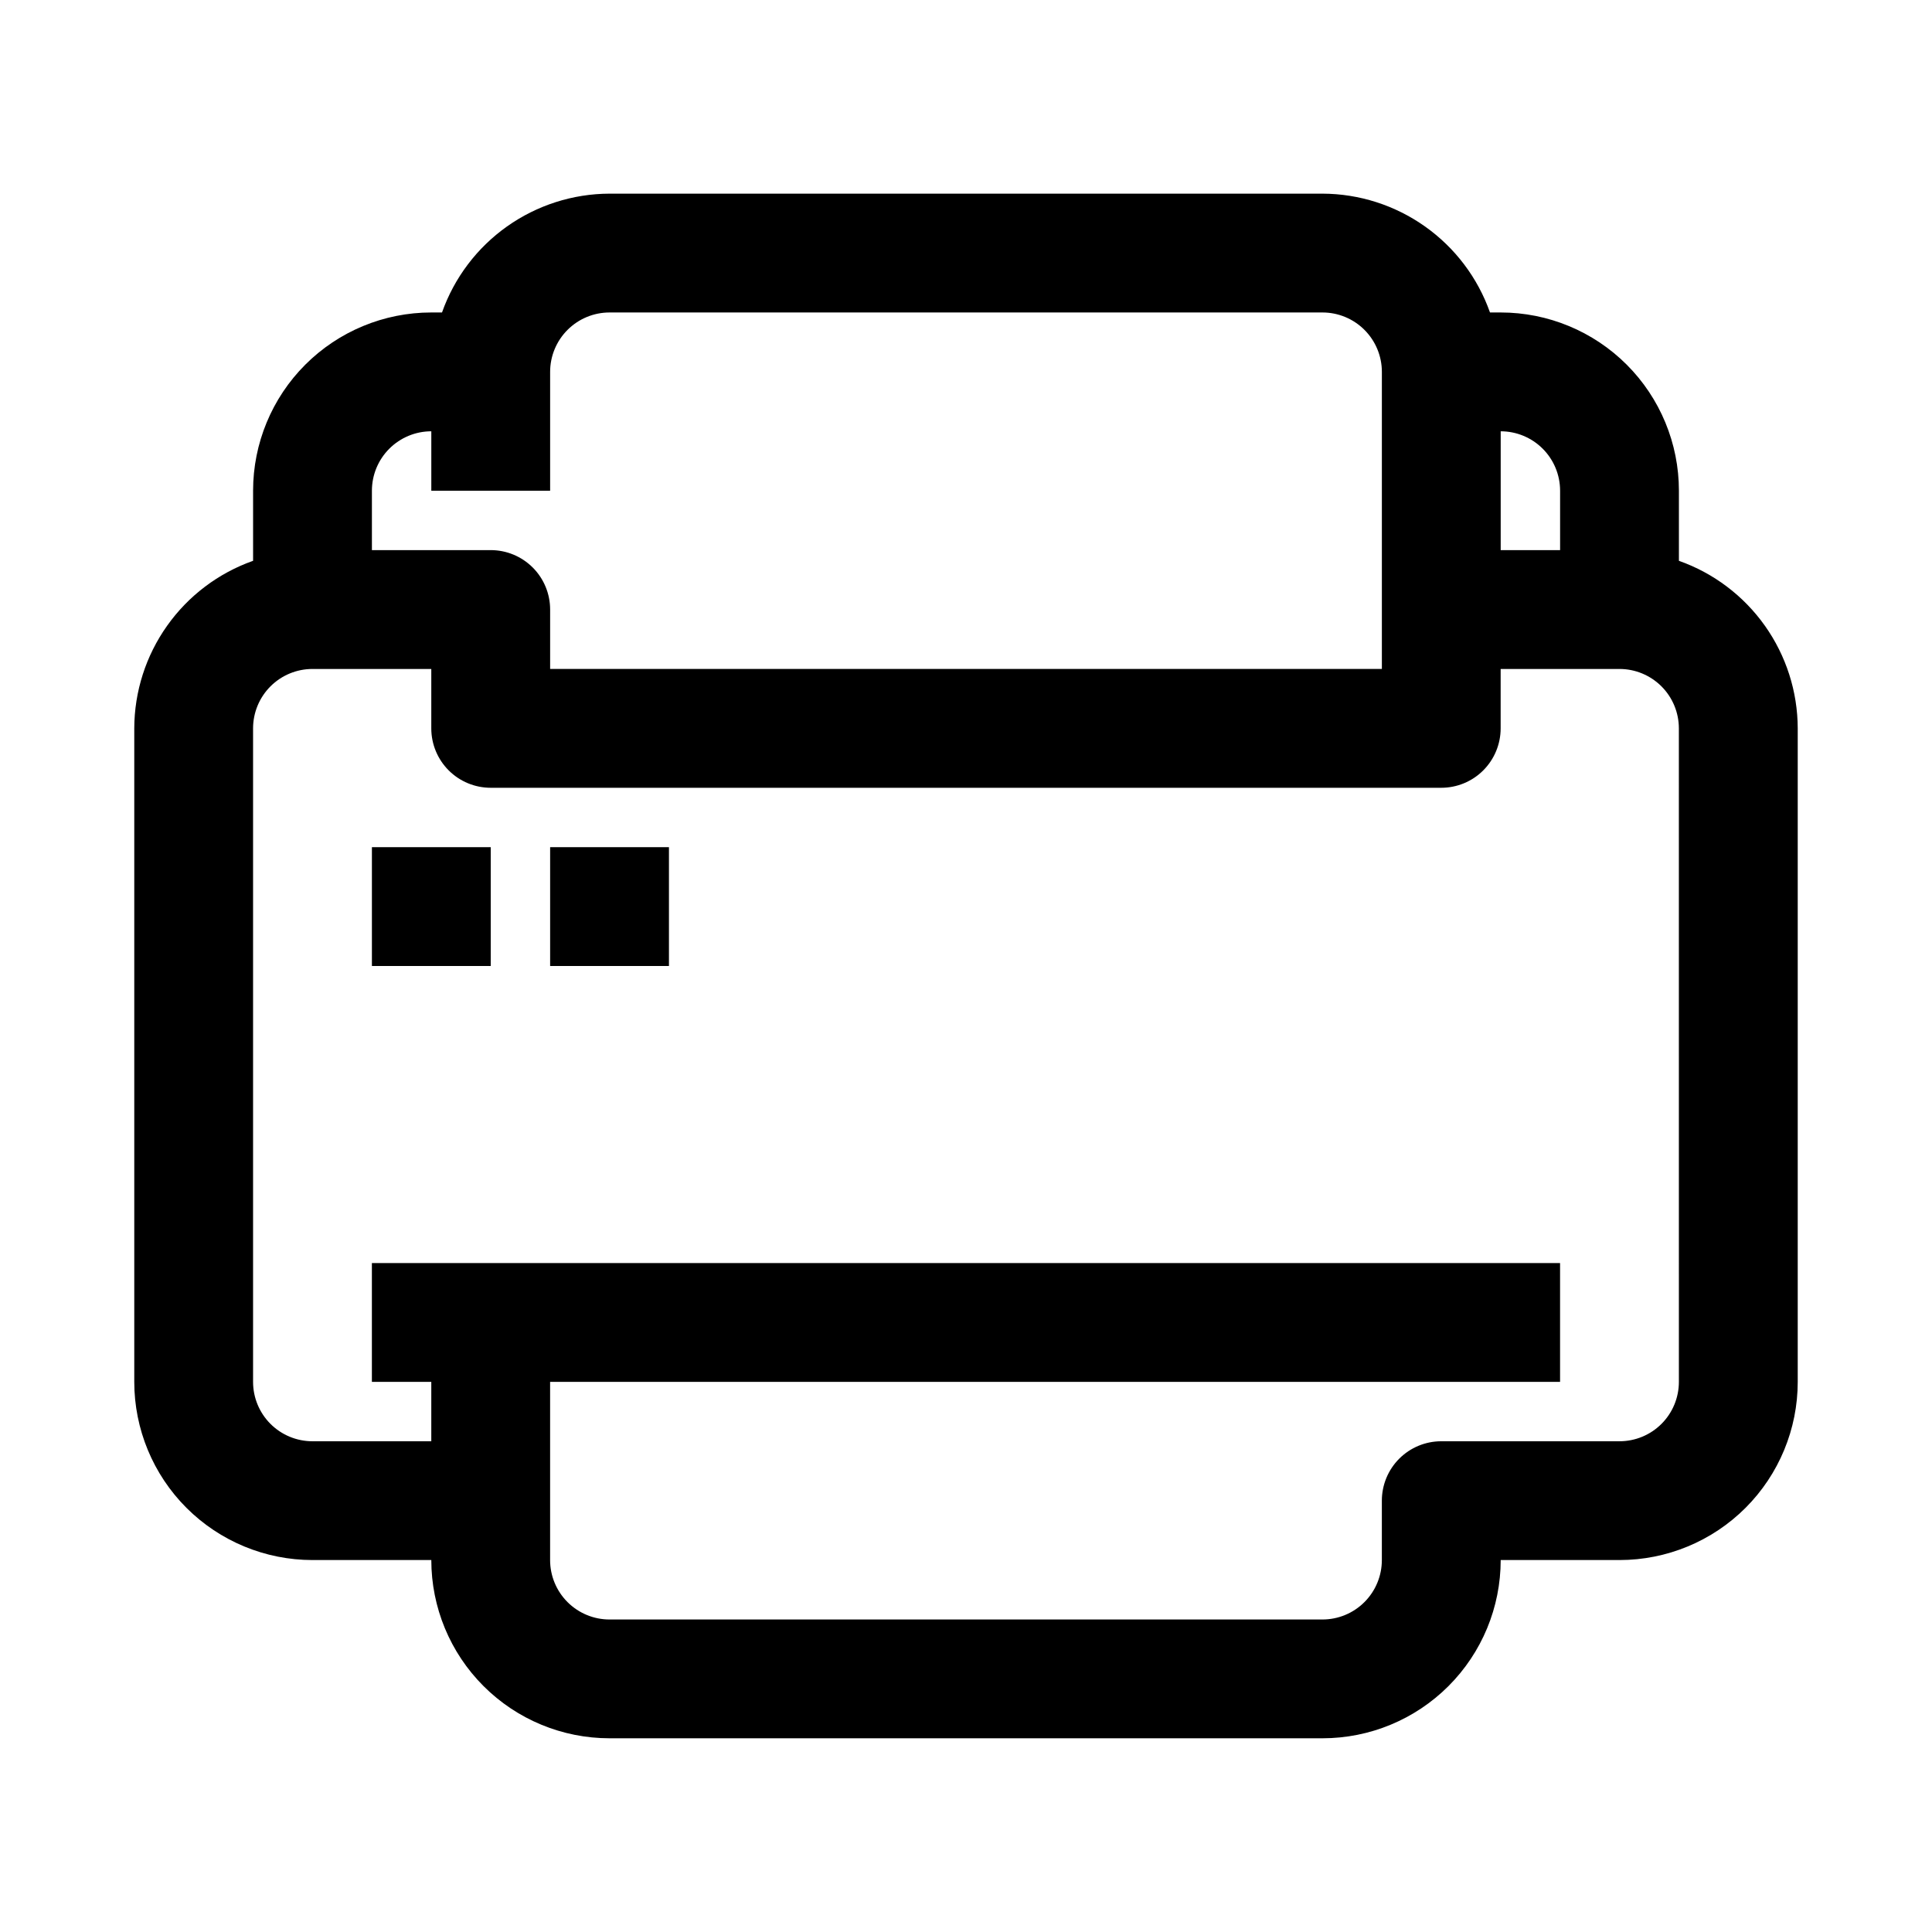 <?xml version="1.0" encoding="UTF-8"?>
<!-- Uploaded to: ICON Repo, www.iconrepo.com, Generator: ICON Repo Mixer Tools -->
<svg fill="#000000" width="800px" height="800px" version="1.1" viewBox="144 144 512 512" xmlns="http://www.w3.org/2000/svg">
 <g>
  <path d="m588.93 292.62v-18.578c0-12.527-4.977-24.543-13.832-33.398-8.859-8.859-20.871-13.836-33.398-13.836h-2.836c-3.246-9.188-9.258-17.145-17.207-22.781-7.945-5.637-17.445-8.68-27.191-8.707h-188.93c-9.746 0.027-19.242 3.07-27.191 8.707s-13.961 13.594-17.207 22.781h-2.836c-12.527 0-24.539 4.977-33.398 13.836-8.855 8.855-13.832 20.871-13.832 33.398v18.578c-9.188 3.246-17.145 9.258-22.781 17.207-5.641 7.949-8.68 17.445-8.707 27.191v173.18c0 12.527 4.977 24.539 13.832 33.398 8.859 8.855 20.875 13.832 33.398 13.832h31.488c0 12.527 4.977 24.543 13.836 33.398 8.855 8.859 20.871 13.836 33.398 13.836h188.93c12.527 0 24.543-4.977 33.398-13.836 8.859-8.855 13.836-20.871 13.836-33.398h31.488c12.527 0 24.539-4.977 33.398-13.832 8.855-8.859 13.832-20.871 13.832-33.398v-173.18c-0.027-9.746-3.066-19.242-8.703-27.191-5.637-7.949-13.598-13.961-22.785-17.207zm-31.488-18.578v15.742h-15.742v-31.488c4.176 0 8.18 1.66 11.133 4.613 2.953 2.953 4.609 6.957 4.609 11.133zm-299.14-15.746v15.746h31.488v-31.488c0-4.176 1.66-8.18 4.613-11.133s6.957-4.613 11.133-4.613h188.93c4.176 0 8.184 1.66 11.133 4.613 2.953 2.953 4.613 6.957 4.613 11.133v78.719h-220.42v-15.742c0-4.176-1.656-8.18-4.609-11.133-2.953-2.953-6.957-4.613-11.133-4.613h-31.488v-15.742c0-4.176 1.656-8.18 4.609-11.133 2.953-2.953 6.957-4.613 11.133-4.613zm330.62 251.91c0 4.176-1.656 8.18-4.609 11.133s-6.957 4.609-11.133 4.609h-47.234c-4.176 0-8.18 1.66-11.133 4.613-2.949 2.953-4.609 6.957-4.609 11.133v15.742c0 4.176-1.66 8.18-4.613 11.133-2.949 2.953-6.957 4.613-11.133 4.613h-188.93c-4.176 0-8.18-1.66-11.133-4.613-2.953-2.953-4.613-6.957-4.613-11.133v-47.23h267.65v-31.488h-314.88v31.488h15.742v15.742h-31.488c-4.176 0-8.18-1.656-11.133-4.609-2.949-2.953-4.609-6.957-4.609-11.133v-173.18c0-4.176 1.66-8.18 4.609-11.133 2.953-2.953 6.957-4.613 11.133-4.613h31.488v15.746c0 4.176 1.66 8.18 4.613 11.133 2.953 2.953 6.957 4.609 11.133 4.609h251.9c4.176 0 8.184-1.656 11.133-4.609 2.953-2.953 4.613-6.957 4.613-11.133v-15.746h31.488c4.176 0 8.18 1.66 11.133 4.613s4.609 6.957 4.609 11.133z"/>
  <path d="m242.56 368.51h31.488v31.488h-31.488z"/>
  <path d="m289.79 368.51h31.488v31.488h-31.488z"/>
 </g>
</svg>